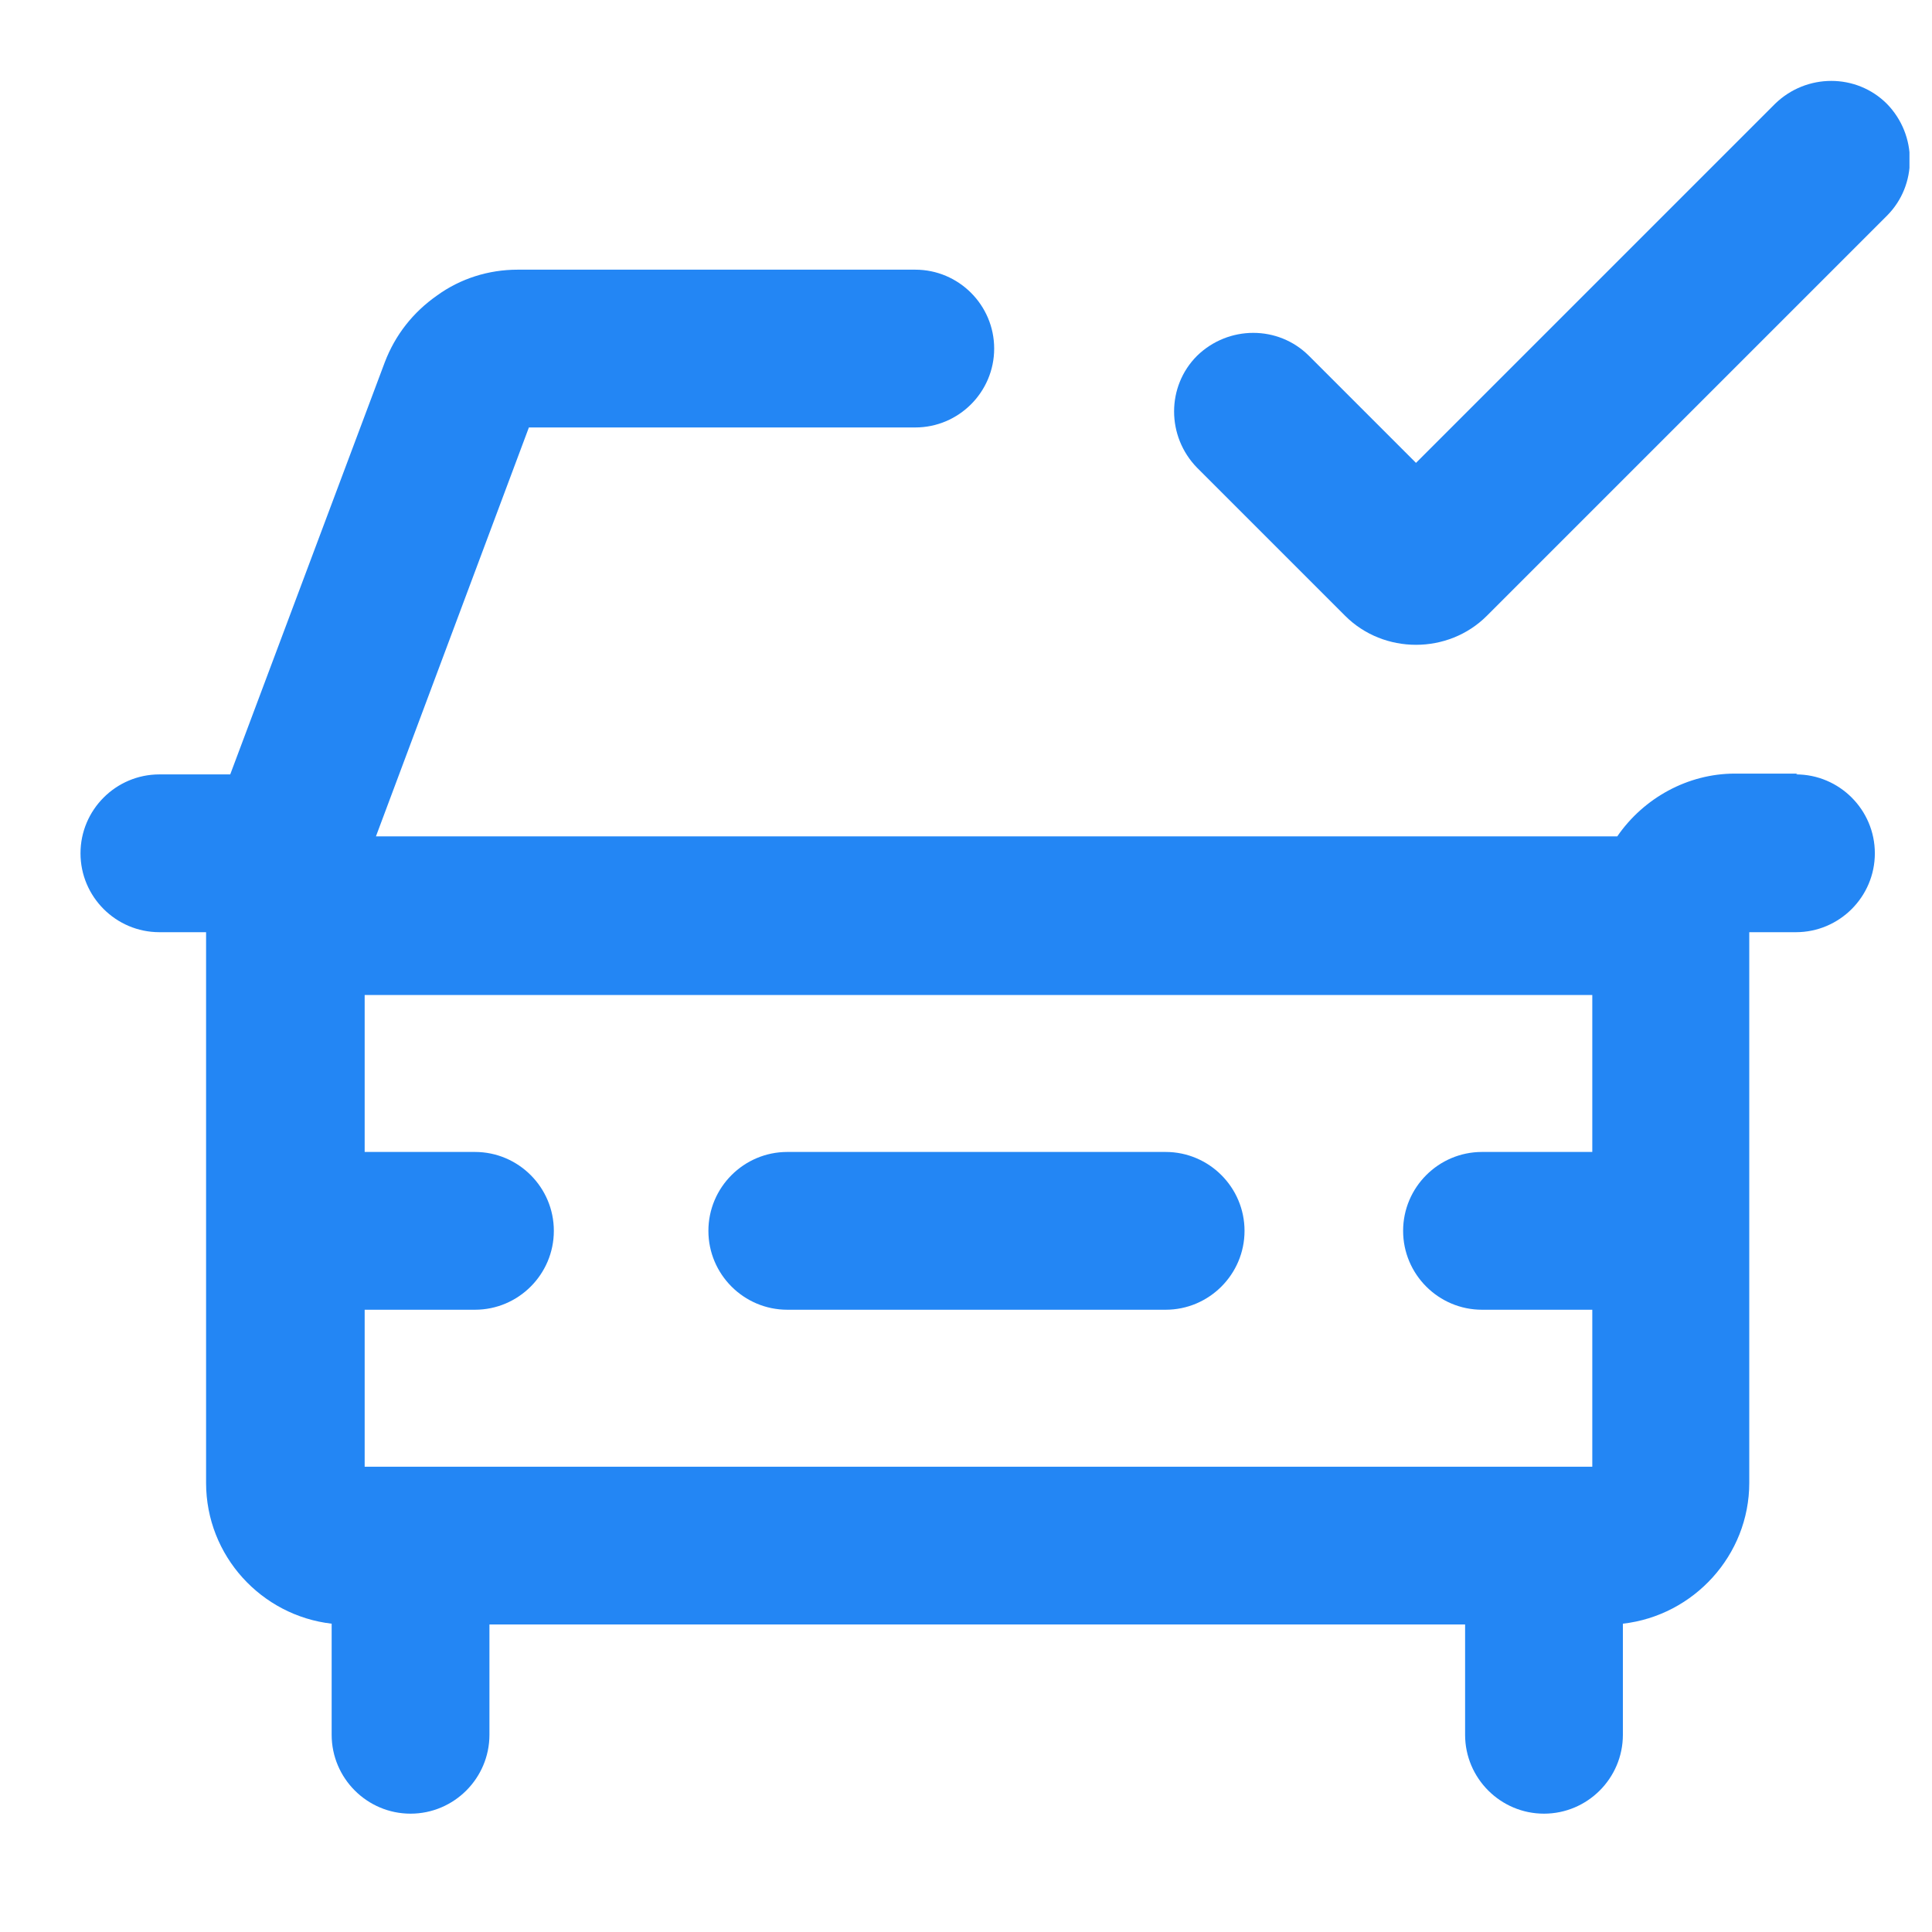 <svg width="24" height="24" viewBox="0 0 24 24" fill="none" xmlns="http://www.w3.org/2000/svg">
<g clip-path="url(#clip0_4_2012)">
<path d="M22.33 9.61H21.55C20.97 9.61 20.42 9.91 20.09 10.39H4.67L6.57 5.31H11.37C11.91 5.31 12.35 4.87 12.35 4.33C12.35 3.79 11.91 3.35 11.37 3.35H6.43C6.07 3.35 5.72 3.46 5.43 3.67C5.13 3.88 4.91 4.16 4.78 4.5L2.86 9.62H1.98C1.44 9.62 1 10.06 1 10.6C1 11.14 1.44 11.58 1.98 11.58H2.56V18.42C2.56 19.33 3.25 20.07 4.12 20.17V21.55C4.12 22.09 4.56 22.53 5.1 22.53C5.64 22.53 6.08 22.09 6.08 21.55V20.18H18.2V21.55C18.2 22.09 18.64 22.53 19.18 22.53C19.72 22.53 20.16 22.09 20.16 21.55V20.17C21.04 20.07 21.73 19.32 21.73 18.42V11.58H22.31C22.85 11.58 23.29 11.14 23.29 10.6C23.29 10.06 22.85 9.62 22.31 9.62L22.33 9.61ZM6.88 15.29C6.88 14.75 6.44 14.31 5.9 14.31H4.53V12.36H19.78V14.31H18.41C17.87 14.31 17.43 14.75 17.43 15.29C17.43 15.83 17.87 16.27 18.41 16.27H19.78V18.22H4.53V16.27H5.9C6.44 16.27 6.88 15.83 6.88 15.29Z" fill="#2386F4"/>
<path d="M9.78 16.27H14.48C15.02 16.27 15.46 15.83 15.46 15.29C15.46 14.75 15.02 14.31 14.48 14.31H9.78C9.24 14.31 8.8 14.75 8.8 15.29C8.8 15.83 9.24 16.27 9.78 16.27Z" fill="#2386F4"/>
<path d="M23.44 1.29C23.06 0.91 22.44 0.91 22.05 1.29L17.59 5.75L16.26 4.42C15.88 4.04 15.26 4.04 14.87 4.42C14.49 4.8 14.49 5.42 14.87 5.81L16.71 7.65C16.95 7.89 17.27 8.01 17.59 8.01C17.91 8.01 18.23 7.89 18.47 7.65L23.44 2.68C23.82 2.3 23.82 1.68 23.44 1.29Z" fill="#2386F4"/>
</g>
<defs>
<clipPath id="clip0_4_2012">
<rect width="22.72" height="21.53" fill="white" transform="translate(1 1)"/>
</clipPath>
</defs>
</svg>
